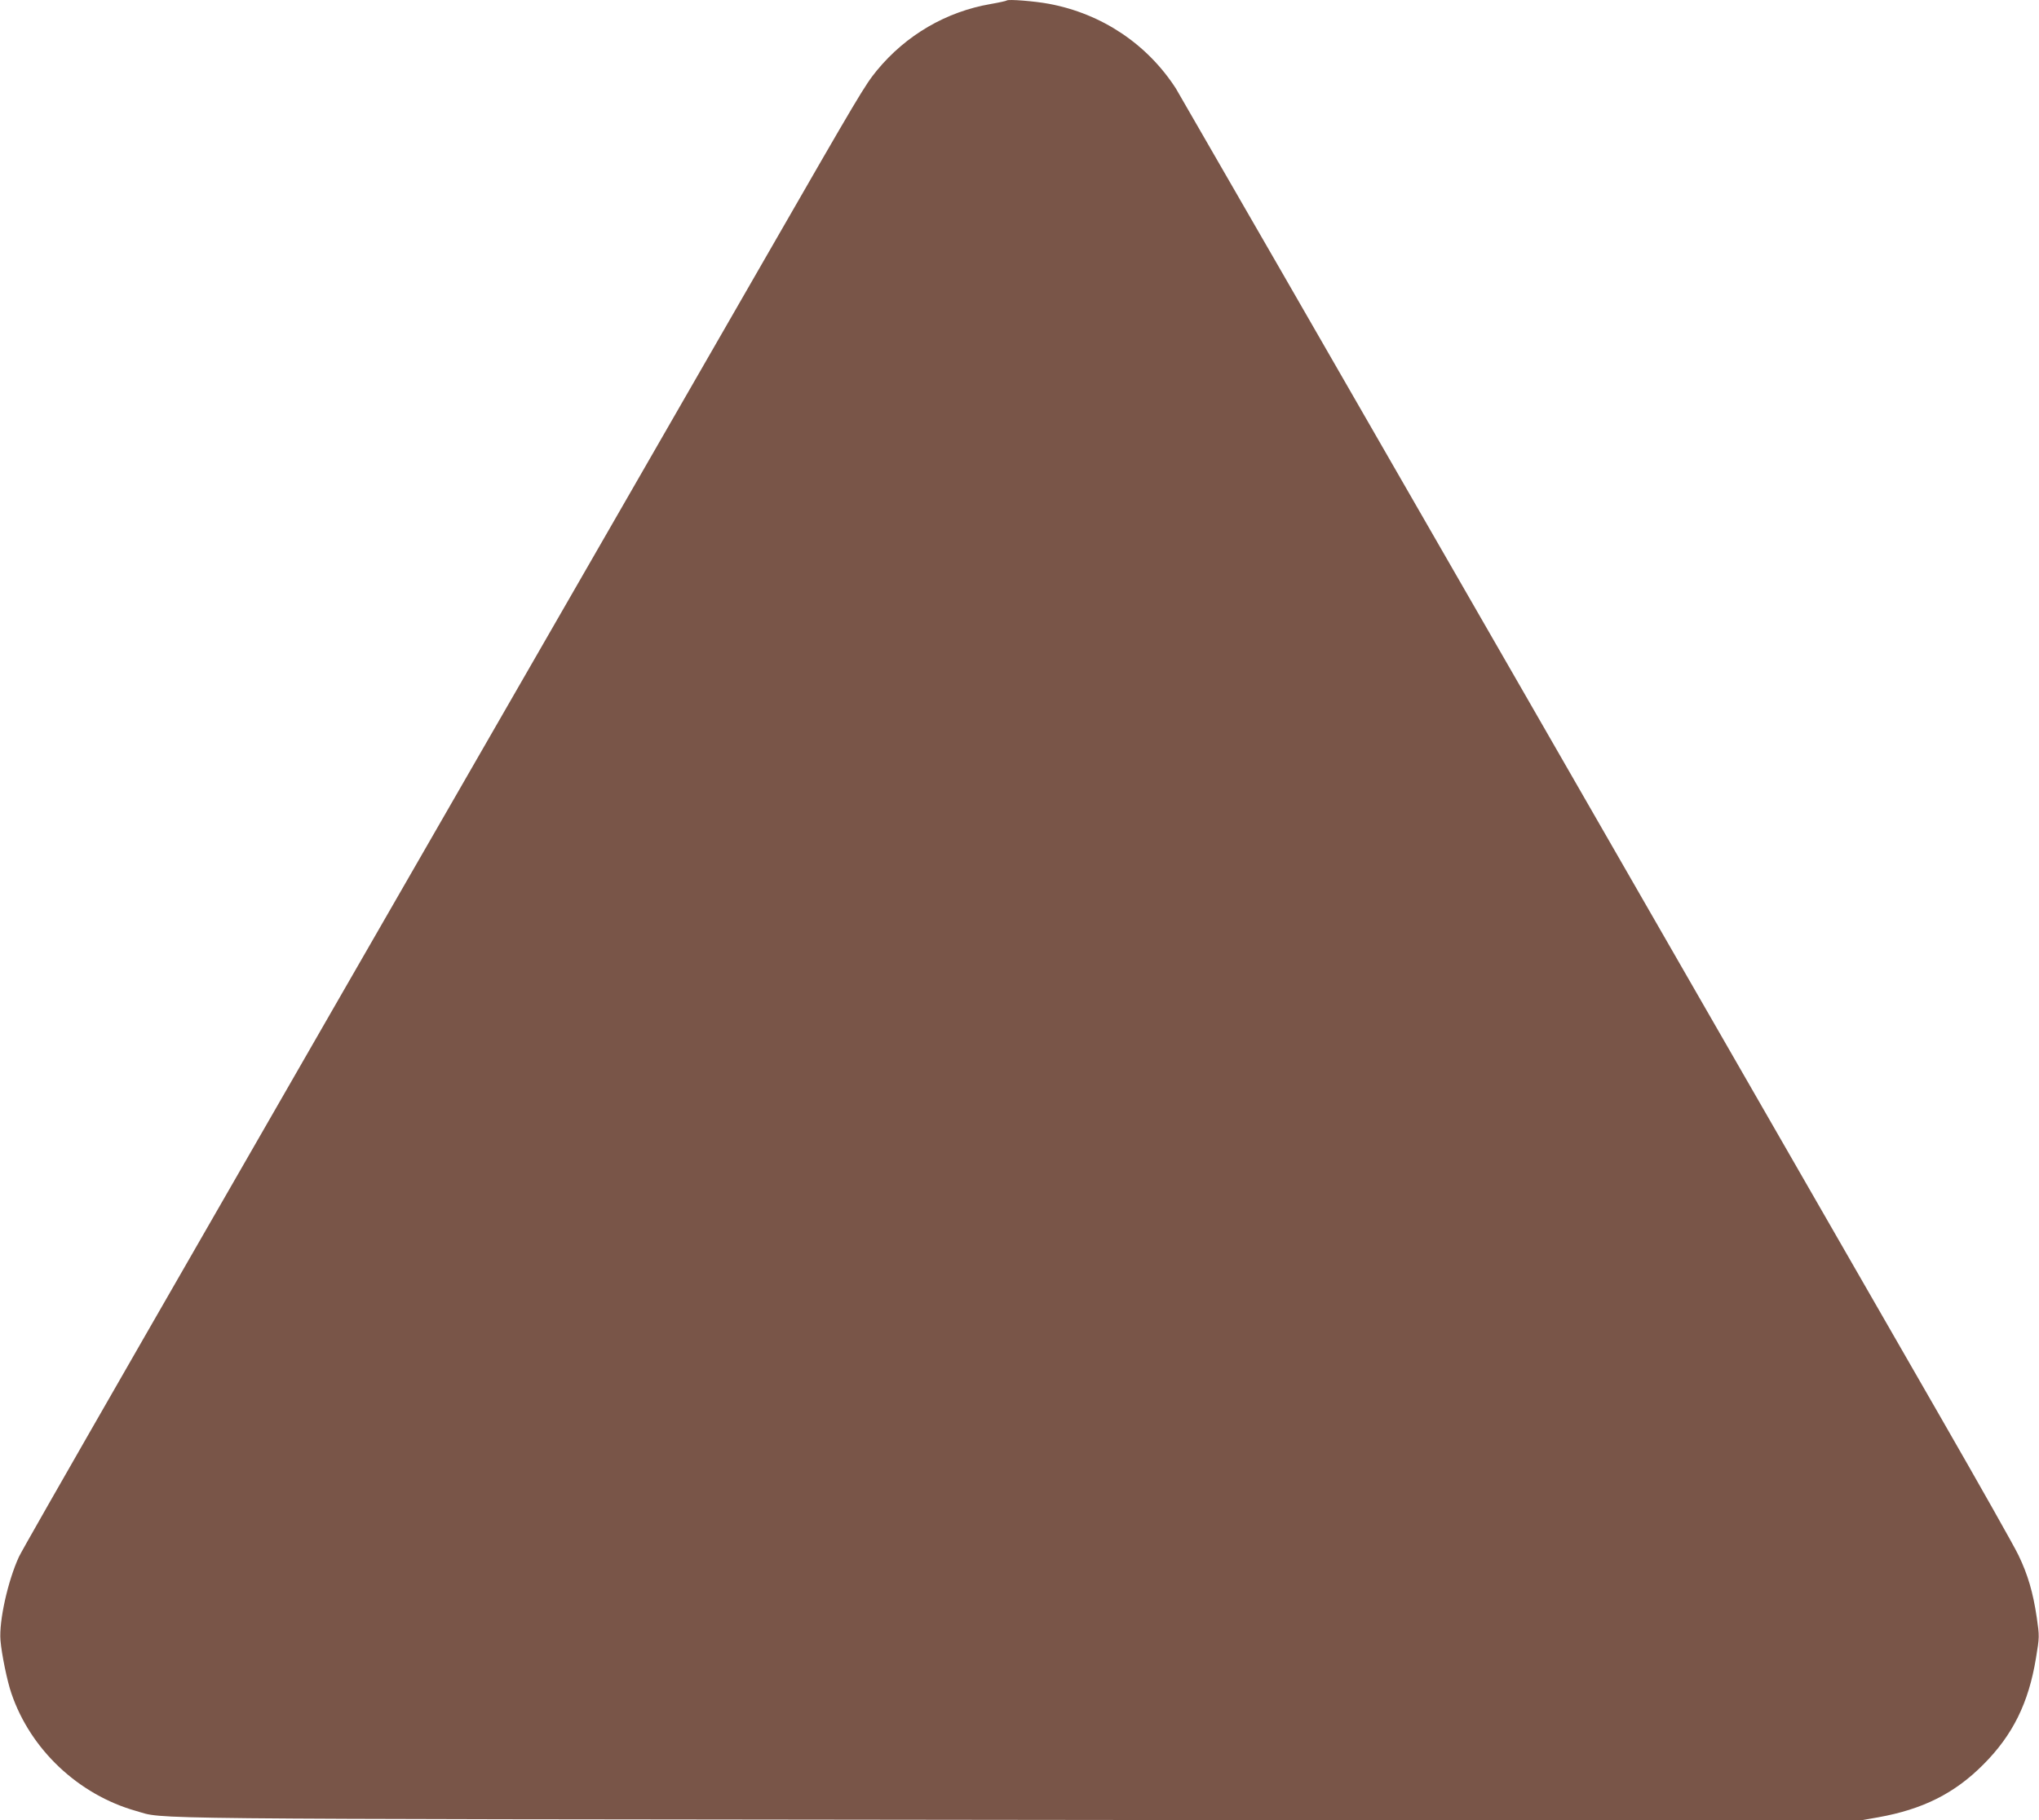 <?xml version="1.0" standalone="no"?>
<!DOCTYPE svg PUBLIC "-//W3C//DTD SVG 20010904//EN"
 "http://www.w3.org/TR/2001/REC-SVG-20010904/DTD/svg10.dtd">
<svg version="1.0" xmlns="http://www.w3.org/2000/svg"
 width="1280pt" height="1143pt" viewBox="0 0 1280 1143"
 preserveAspectRatio="xMidYMid meet">
<g transform="translate(0,1143) scale(0.1,-0.1)"
fill="#795548" stroke="none">
<path d="M6320 11427 c-3 -3 -48 -13 -100 -22 -280 -48 -532 -195 -715 -417
-76 -93 -109 -149 -695 -1168 -255 -443 -633 -1100 -840 -1460 -3049 -5296
-3819 -6638 -3851 -6705 -70 -152 -126 -404 -116 -525 7 -85 42 -257 69 -334
120 -352 421 -635 782 -737 189 -53 -147 -50 5546 -56 l5265 -6 125 22 c280
50 480 150 660 331 185 185 285 387 331 669 22 133 22 136 5 254 -23 157 -56
270 -115 392 -26 55 -246 444 -488 865 -242 421 -1415 2461 -2607 4534 -1192
2073 -2180 3787 -2194 3810 -180 279 -465 470 -797 532 -91 17 -256 30 -265
21z"/>
</g>
</svg>
